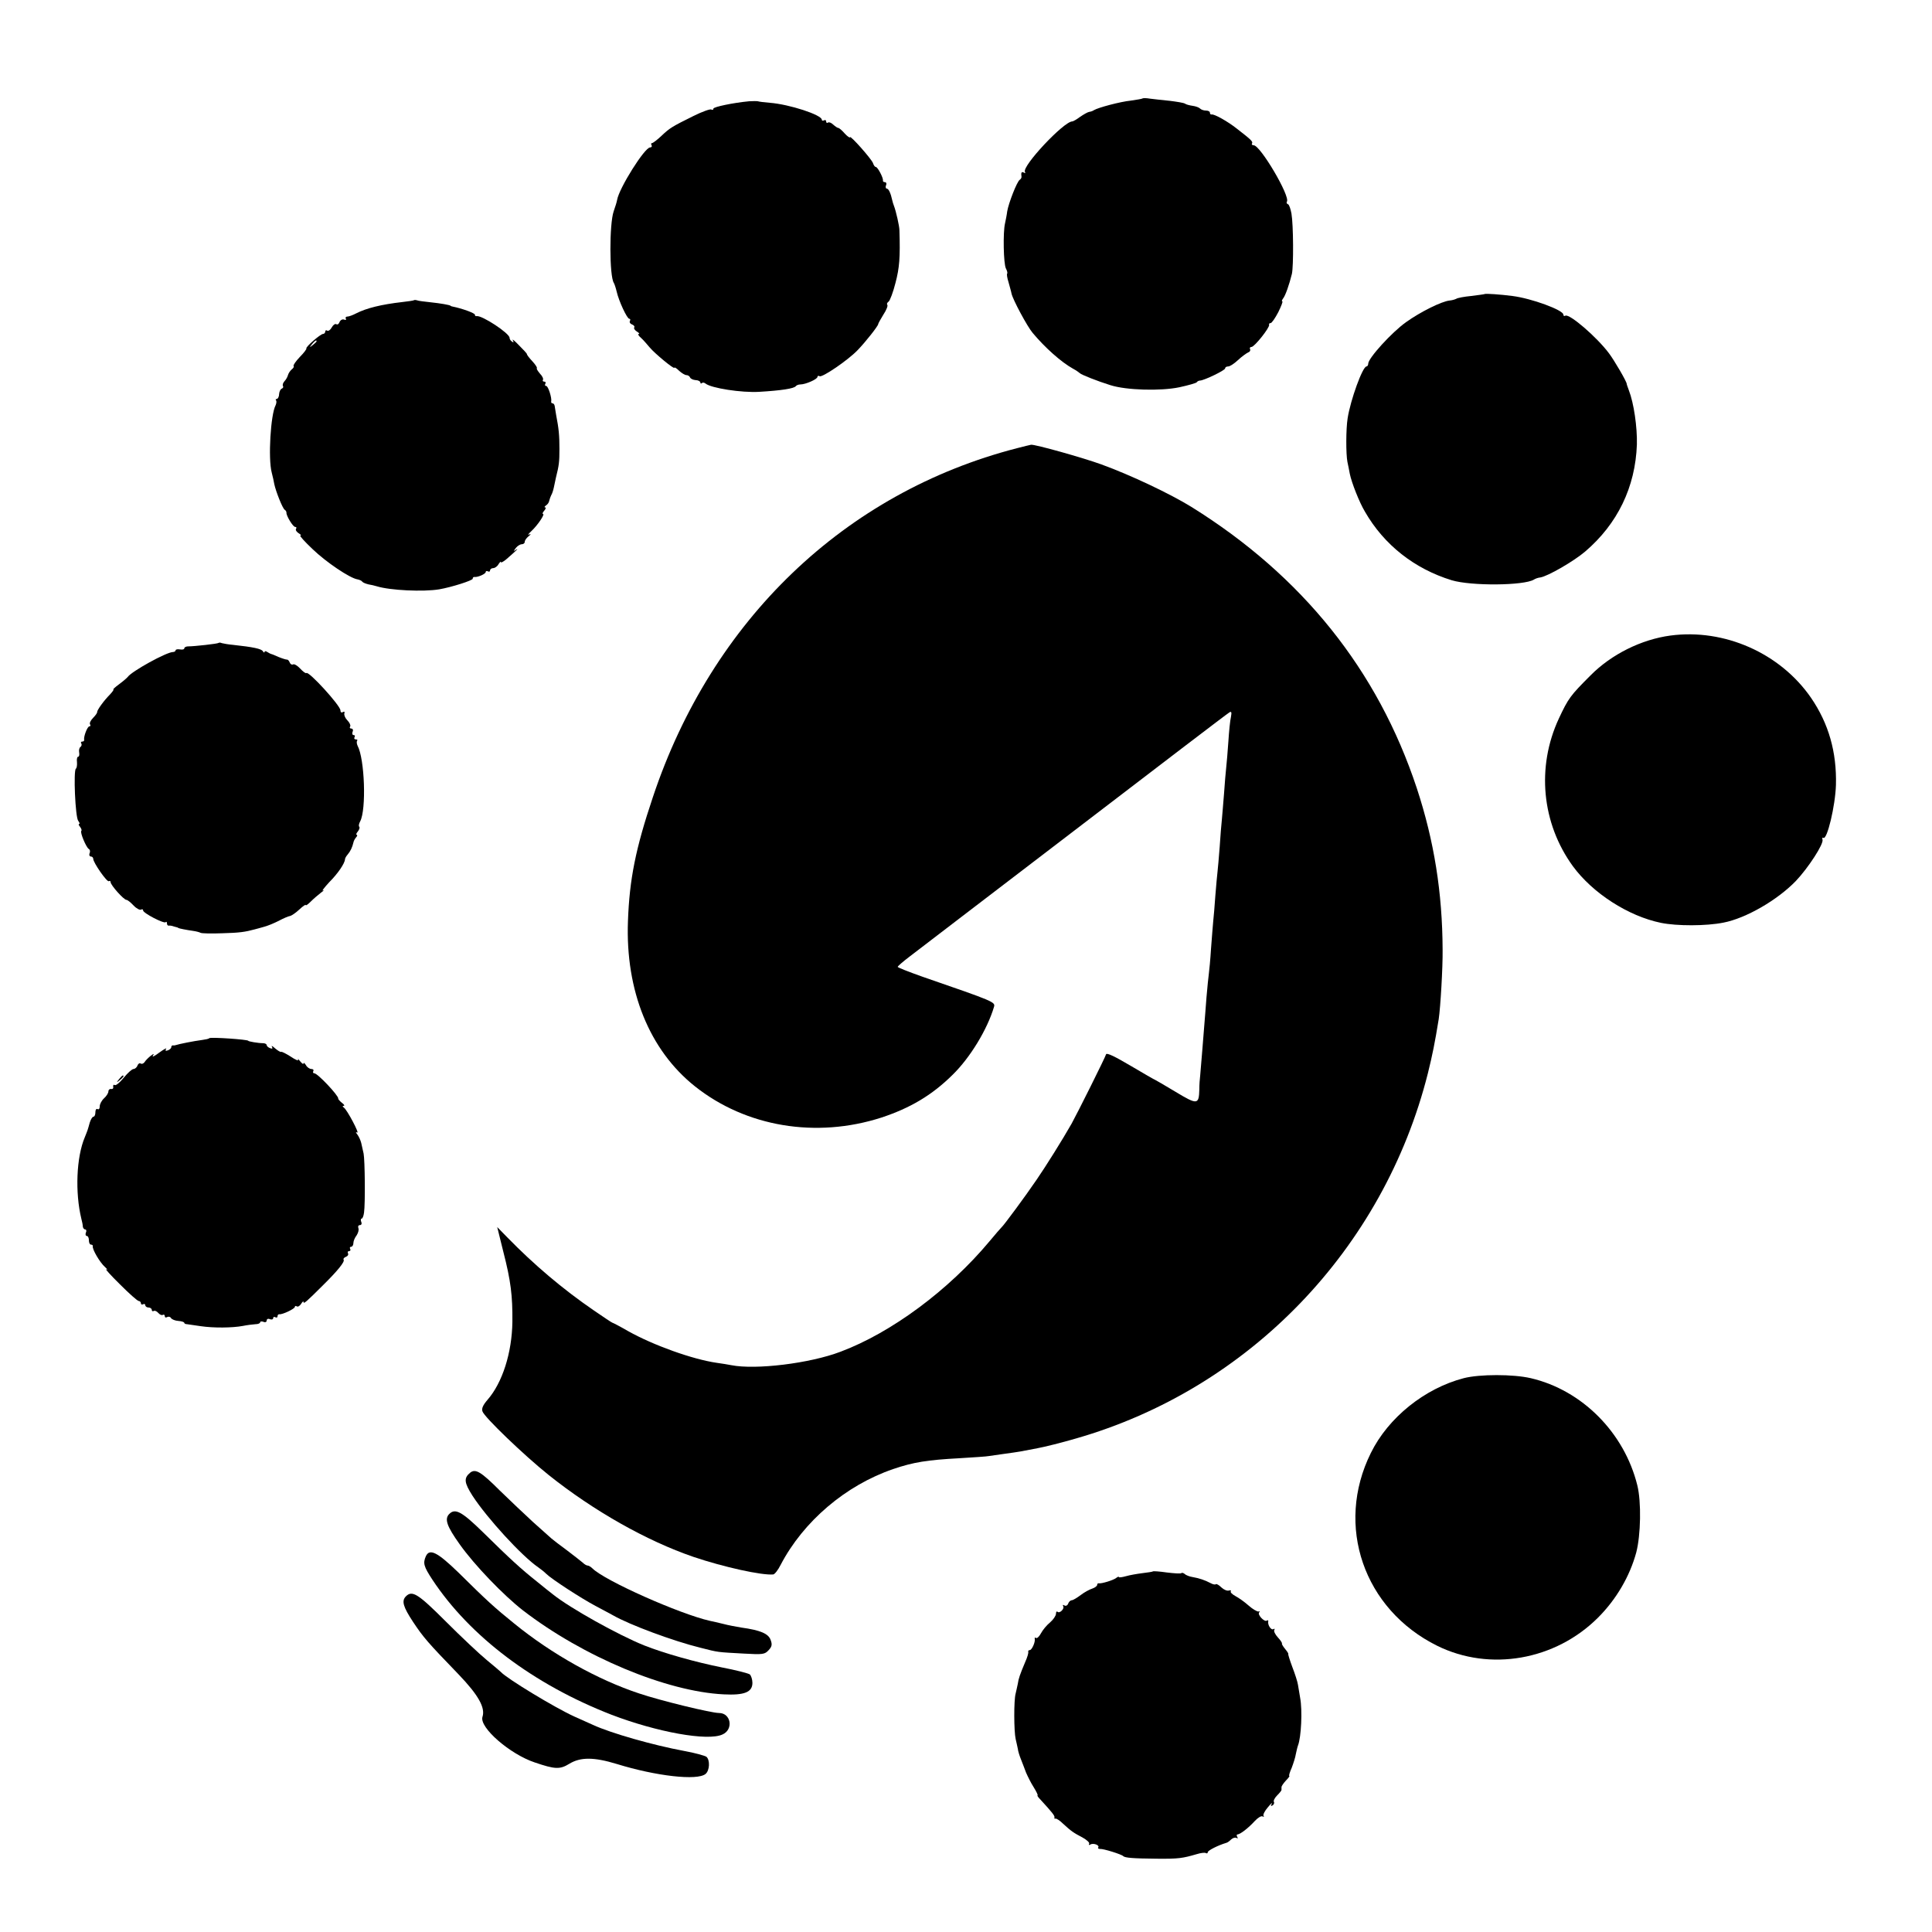 <?xml version="1.0" standalone="no"?>
<!DOCTYPE svg PUBLIC "-//W3C//DTD SVG 20010904//EN"
        "http://www.w3.org/TR/2001/REC-SVG-20010904/DTD/svg10.dtd">
<svg version="1.0" xmlns="http://www.w3.org/2000/svg"
     width="891pt" height="891pt" viewBox="0 0 891 891"
     preserveAspectRatio="xMidYMid meet">
    <g transform="translate(0,891) scale(0.1,-0.1)"
       fill="#000000" stroke="none">
        <path d="M5269 8456 c-2 -2 -26 -6 -54 -10 -49 -5 -150 -32 -170 -44 -5 -4
-15 -7 -22 -8 -7 -1 -26 -12 -42 -23 -16 -12 -32 -21 -36 -21 -39 0 -234 -208
-218 -233 3 -6 1 -7 -5 -3 -11 6 -14 0 -11 -20 0 -4 -3 -10 -8 -13 -13 -8 -52
-109 -58 -146 -2 -17 -7 -41 -10 -55 -10 -41 -7 -187 4 -208 6 -11 8 -21 6
-24 -3 -2 0 -20 6 -39 5 -19 12 -42 14 -53 6 -28 73 -153 98 -182 56 -67 131
-134 185 -164 15 -8 29 -18 32 -21 6 -7 82 -37 140 -55 74 -24 233 -28 319
-10 41 9 77 19 80 23 3 5 11 8 16 8 19 1 115 47 115 56 0 5 6 9 14 9 8 0 28
13 45 29 17 16 38 31 46 35 9 3 13 10 10 16 -3 5 0 10 7 10 14 1 84 89 81 102
-2 4 1 8 7 8 5 0 21 23 35 50 14 28 22 50 19 50 -4 0 -2 6 3 13 11 13 29 65
41 114 8 36 7 226 -2 278 -4 22 -11 42 -16 43 -6 2 -8 8 -5 12 16 25 -122 259
-153 260 -7 0 -11 4 -8 8 5 9 -2 16 -69 68 -44 35 -106 69 -117 66 -5 -1 -8 3
-8 8 0 6 -8 10 -18 10 -10 0 -22 4 -27 9 -6 6 -21 11 -35 13 -14 2 -30 6 -35
10 -6 4 -38 9 -70 13 -33 3 -74 8 -91 10 -17 3 -33 3 -35 1z"/>
        <path d="M3455 8443 c-74 -7 -165 -26 -165 -34 0 -6 -4 -7 -10 -4 -5 3 -42
-10 -82 -30 -99 -49 -109 -55 -148 -92 -19 -18 -39 -33 -43 -33 -5 0 -5 -4 -2
-10 3 -5 0 -10 -7 -10 -25 0 -143 -188 -152 -242 -1 -7 -8 -31 -16 -53 -20
-58 -20 -299 1 -330 3 -5 9 -23 13 -40 10 -44 48 -125 58 -125 5 0 6 -5 3 -10
-3 -6 1 -13 9 -16 9 -3 14 -10 11 -14 -3 -5 3 -13 12 -19 10 -6 14 -11 9 -11
-6 0 -1 -9 11 -19 11 -10 28 -30 39 -43 23 -28 114 -103 114 -94 0 4 10 -2 22
-14 12 -11 27 -20 34 -20 7 0 14 -5 16 -10 2 -6 13 -12 26 -13 12 0 22 -6 22
-11 0 -5 3 -6 7 -3 3 4 11 3 17 -2 26 -21 166 -43 248 -38 101 6 160 15 168
26 3 4 12 8 21 8 24 0 79 24 79 35 0 5 5 6 10 3 12 -7 131 74 175 120 37 38
95 112 95 120 0 3 11 23 24 44 14 21 22 42 18 45 -3 4 -1 10 6 15 6 4 21 43
32 87 18 69 22 115 18 242 0 19 -16 89 -25 112 -3 8 -7 20 -8 26 -7 33 -17 54
-25 54 -5 0 -7 7 -4 15 4 8 1 15 -5 15 -6 0 -10 3 -9 8 2 11 -24 62 -33 62 -4
0 -10 8 -13 18 -7 19 -106 131 -106 119 0 -4 -11 3 -24 17 -13 15 -26 26 -30
26 -4 0 -14 7 -23 15 -8 8 -19 13 -24 10 -5 -4 -9 -1 -9 5 0 6 -4 8 -10 5 -5
-3 -10 -2 -10 3 0 22 -149 71 -240 78 -25 2 -49 5 -55 7 -5 1 -23 1 -40 0z"/>
        <path d="M6847 7554 c-1 -1 -29 -5 -62 -9 -32 -3 -64 -9 -69 -13 -6 -3 -19 -7
-31 -8 -37 -4 -134 -52 -201 -100 -66 -47 -174 -166 -174 -191 0 -7 -4 -13 -8
-13 -18 0 -74 -155 -87 -239 -8 -50 -8 -165 -1 -201 3 -14 8 -38 11 -55 8 -40
44 -132 70 -175 88 -153 228 -263 400 -316 90 -27 333 -25 379 3 6 4 19 9 30
10 35 6 153 74 206 119 150 128 232 298 239 494 2 80 -14 191 -37 250 -5 14
-10 27 -10 30 0 10 -57 108 -82 141 -56 75 -183 184 -201 173 -5 -3 -9 -1 -9
5 0 21 -147 75 -235 86 -53 7 -125 12 -128 9z"/>
        <path d="M1908 7525 c-1 -1 -25 -5 -53 -8 -96 -11 -165 -28 -212 -52 -15 -8
-34 -15 -41 -15 -7 0 -10 -4 -7 -10 3 -5 0 -7 -8 -4 -8 3 -17 -2 -21 -11 -3
-9 -10 -14 -15 -10 -6 3 -15 -4 -21 -15 -6 -11 -15 -18 -21 -15 -5 4 -9 1 -9
-4 0 -6 -5 -11 -10 -11 -12 0 -82 -61 -77 -67 2 -2 -11 -20 -30 -39 -19 -20
-32 -39 -29 -42 3 -3 -1 -10 -9 -16 -7 -6 -15 -18 -17 -26 -2 -8 -9 -21 -16
-28 -7 -8 -10 -17 -7 -22 3 -5 0 -10 -5 -12 -6 -2 -12 -13 -13 -26 0 -12 -6
-22 -11 -22 -5 0 -6 -3 -3 -6 3 -4 2 -14 -2 -23 -23 -43 -35 -246 -18 -310 5
-18 10 -43 12 -54 7 -33 38 -112 48 -118 5 -3 8 -9 8 -13 -2 -13 30 -66 40
-66 6 0 8 -4 4 -9 -3 -6 3 -14 12 -20 10 -6 14 -11 8 -11 -5 0 20 -28 56 -62
62 -60 173 -135 208 -140 9 -2 19 -6 22 -11 3 -4 16 -9 28 -12 12 -2 30 -6 39
-9 62 -19 214 -26 287 -14 58 10 155 41 155 49 0 5 3 9 8 8 15 -2 52 14 52 23
0 5 5 6 10 3 6 -3 10 -1 10 4 0 6 7 11 15 11 7 0 19 8 24 18 6 9 11 14 11 10
0 -5 10 1 23 11 45 39 63 56 47 46 -13 -9 -13 -8 -1 8 7 9 20 17 27 17 8 0 14
5 14 11 0 7 8 18 18 26 11 9 12 12 2 8 -8 -4 -3 3 11 16 28 26 64 79 53 79 -4
0 -1 7 6 15 7 8 9 15 4 15 -5 0 -3 4 4 9 7 4 14 14 15 22 2 8 6 19 9 25 4 6 9
21 12 35 3 13 7 34 10 47 14 56 16 71 16 132 0 63 -3 93 -15 155 -3 17 -6 36
-7 43 -1 6 -5 12 -10 12 -4 0 -7 3 -6 8 4 16 -14 72 -23 72 -6 0 -7 5 -4 10 3
6 1 10 -5 10 -6 0 -9 4 -6 8 3 5 -3 18 -14 29 -10 12 -17 23 -14 25 2 3 -7 17
-21 32 -14 15 -25 29 -25 33 0 3 -17 21 -37 41 -20 21 -33 31 -28 23 5 -10 4
-12 -3 -7 -7 4 -12 12 -12 18 0 21 -128 105 -152 100 -5 -1 -8 2 -8 7 0 7 -61
29 -102 37 -5 1 -9 2 -10 4 -6 4 -46 11 -93 16 -27 3 -55 6 -62 9 -6 2 -13 2
-15 0z m-448 -189 c0 -2 -8 -10 -17 -17 -16 -13 -17 -12 -4 4 13 16 21 21 21
13z"/>
        <path d="M4690 6843 c-794 -205 -1407 -793 -1679 -1609 -80 -238 -108 -379
-115 -572 -12 -321 99 -595 309 -762 235 -187 559 -241 860 -144 133 44 233
103 328 197 81 79 160 209 191 313 7 23 2 25 -331 140 -62 22 -113 42 -113 45
0 3 24 24 53 46 28 22 369 282 757 579 388 297 711 544 719 548 10 7 12 2 8
-20 -4 -16 -9 -67 -12 -114 -3 -47 -8 -101 -10 -120 -2 -19 -7 -73 -10 -120
-4 -47 -8 -101 -10 -120 -2 -19 -7 -75 -10 -125 -4 -49 -8 -101 -10 -115 -2
-14 -6 -63 -10 -110 -3 -47 -8 -101 -10 -120 -2 -19 -6 -75 -10 -125 -3 -49
-8 -101 -10 -115 -2 -14 -7 -63 -11 -110 -3 -47 -8 -98 -9 -115 -1 -16 -6 -73
-10 -125 -4 -52 -9 -106 -10 -120 -2 -14 -4 -43 -4 -65 -2 -70 -9 -71 -110
-10 -50 30 -93 55 -94 55 -2 0 -52 29 -113 65 -71 42 -110 61 -113 53 -4 -15
-132 -271 -159 -320 -42 -74 -119 -197 -161 -258 -53 -78 -153 -213 -162 -220
-3 -3 -29 -32 -56 -65 -188 -225 -452 -421 -687 -509 -142 -54 -391 -84 -503
-62 -15 3 -46 8 -68 11 -111 16 -292 81 -408 146 -38 22 -71 39 -73 39 -2 0
-41 26 -86 57 -143 98 -276 211 -398 336 l-47 48 28 -113 c35 -136 43 -204 42
-324 -2 -143 -46 -281 -115 -360 -20 -23 -28 -40 -23 -53 8 -26 190 -201 306
-294 207 -165 451 -303 667 -377 139 -47 316 -86 368 -81 7 1 22 20 34 44 105
201 300 367 519 442 94 32 158 42 306 50 66 4 127 8 135 10 8 1 40 6 70 10 30
4 64 9 75 11 11 2 47 9 79 15 33 6 113 26 178 45 799 229 1419 874 1623 1684
21 85 32 139 50 250 8 53 19 236 18 320 -1 263 -39 502 -119 745 -180 544
-528 979 -1039 1297 -97 60 -280 147 -415 196 -85 31 -306 93 -325 91 -5 -1
-35 -8 -65 -16z"/>
        <path d="M7704 5979 c-134 -18 -272 -86 -369 -184 -93 -93 -102 -105 -146
-199 -104 -224 -79 -483 65 -681 91 -124 255 -230 406 -261 73 -15 208 -15
288 1 104 20 249 104 334 192 57 60 130 172 123 191 -2 7 -1 11 4 8 17 -11 55
147 58 244 4 152 -34 284 -115 402 -142 206 -400 320 -648 287z"/>
        <path d="M1008 5945 c-4 -4 -112 -16 -140 -16 -10 0 -18 -4 -18 -9 0 -5 -9 -7
-20 -5 -11 2 -20 0 -20 -4 0 -4 -6 -8 -12 -8 -30 0 -191 -89 -209 -115 -3 -4
-20 -19 -39 -33 -19 -14 -31 -25 -27 -25 3 0 -4 -10 -16 -23 -29 -29 -60 -73
-59 -81 1 -3 -7 -15 -18 -26 -12 -12 -18 -25 -15 -30 4 -6 2 -10 -3 -10 -9 0
-27 -47 -24 -62 1 -5 -3 -8 -9 -8 -5 0 -8 -4 -4 -9 3 -5 1 -12 -4 -16 -5 -3
-8 -14 -6 -25 2 -11 0 -20 -5 -20 -4 0 -7 -11 -5 -25 1 -14 -1 -27 -5 -30 -12
-7 -3 -225 11 -241 6 -8 8 -14 4 -14 -4 0 -2 -6 4 -13 6 -8 9 -16 6 -19 -7 -6
22 -75 34 -83 6 -3 8 -12 4 -20 -3 -8 0 -15 6 -15 6 0 11 -5 11 -11 0 -17 63
-108 72 -103 4 3 8 1 8 -4 0 -14 61 -82 73 -82 5 0 20 -12 33 -26 13 -14 29
-22 34 -19 6 3 10 2 10 -4 0 -12 96 -62 104 -54 3 4 6 1 6 -5 0 -7 3 -11 8
-11 4 1 10 0 15 -1 4 -1 12 -4 17 -5 6 -1 11 -3 13 -5 3 -2 38 -9 67 -13 14
-2 30 -6 35 -9 6 -3 51 -4 100 -2 79 2 106 6 150 18 6 2 24 6 40 11 17 4 48
17 70 28 22 12 46 22 54 23 7 2 26 15 42 30 16 15 29 24 29 20 0 -4 10 3 23
16 13 13 34 31 47 41 14 10 18 15 10 10 -8 -4 5 13 28 38 40 40 72 87 73 106
0 5 6 15 13 23 12 14 21 33 26 55 1 6 6 16 12 23 6 6 7 12 3 12 -4 0 -2 7 5
15 7 9 10 18 7 22 -4 3 -2 14 4 25 29 54 21 288 -12 349 -4 9 -5 19 -2 23 3 3
1 6 -6 6 -7 0 -9 5 -6 10 3 6 2 10 -4 10 -6 0 -8 7 -5 15 4 8 1 15 -6 15 -6 0
-9 4 -5 10 3 5 -3 18 -13 28 -10 10 -16 24 -14 32 3 7 0 10 -7 6 -6 -4 -11 -1
-11 8 0 22 -147 183 -157 172 -3 -3 -16 7 -29 21 -12 13 -27 22 -32 19 -6 -3
-13 1 -16 9 -3 8 -9 14 -13 13 -4 0 -21 5 -38 12 -16 7 -32 14 -35 14 -3 1
-11 5 -17 9 -7 5 -13 5 -13 0 0 -4 -4 -3 -8 4 -7 11 -44 19 -137 29 -22 2 -45
6 -52 8 -6 3 -13 3 -15 1z"/>
        <path d="M965 4122 c-2 -3 -17 -6 -32 -8 -39 -5 -109 -19 -123 -24 -3 -1 -8
-2 -12 -1 -5 0 -8 -3 -8 -8 0 -5 -7 -12 -16 -15 -10 -4 -13 -2 -8 7 5 6 -9 -1
-31 -17 -21 -16 -35 -23 -30 -15 7 11 5 11 -11 -1 -10 -8 -23 -21 -27 -28 -5
-7 -12 -10 -18 -7 -5 4 -12 -1 -15 -9 -3 -9 -12 -16 -18 -16 -7 0 -27 -18 -45
-40 -18 -22 -37 -38 -42 -34 -5 3 -8 0 -7 -8 2 -7 -3 -12 -9 -10 -7 1 -13 -4
-13 -11 0 -8 -9 -22 -20 -32 -11 -10 -20 -27 -20 -37 0 -11 -4 -16 -10 -13 -6
3 -10 -3 -10 -14 0 -12 -4 -21 -9 -21 -5 0 -12 -12 -17 -27 -10 -36 -9 -33
-23 -68 -39 -92 -45 -255 -16 -375 4 -14 7 -31 7 -37 1 -7 6 -13 11 -13 5 0 7
-7 3 -15 -3 -8 -1 -15 4 -15 6 0 10 -9 10 -20 0 -11 4 -20 10 -20 5 0 9 -3 8
-7 -4 -13 33 -76 56 -96 11 -10 14 -15 6 -11 -8 5 20 -27 63 -69 42 -42 81
-77 87 -77 5 0 10 -5 10 -11 0 -5 5 -7 10 -4 5 3 10 1 10 -4 0 -6 7 -11 15
-11 8 0 15 -5 15 -11 0 -5 4 -8 9 -5 5 3 14 -1 21 -9 7 -8 16 -12 21 -9 5 3 9
0 9 -6 0 -6 5 -8 11 -4 6 3 14 2 18 -5 4 -6 19 -12 34 -13 15 -1 27 -5 27 -9
0 -3 6 -6 13 -6 6 -1 35 -5 62 -9 60 -9 147 -8 195 1 19 4 45 7 58 8 12 0 22
4 22 9 0 4 7 5 15 2 8 -4 15 -1 15 6 0 7 7 10 15 6 8 -3 15 -1 15 5 0 6 5 7
10 4 6 -3 10 -1 10 4 0 6 3 10 8 10 13 -3 72 25 72 34 0 4 4 6 9 2 6 -3 14 3
20 12 6 10 11 14 11 8 0 -10 13 1 90 78 66 65 101 108 95 117 -3 4 2 11 11 14
8 3 12 10 9 16 -3 5 -1 10 5 10 6 0 8 5 5 10 -3 6 -1 10 4 10 6 0 11 8 11 18
0 9 7 25 15 35 7 11 11 25 8 33 -3 8 0 14 7 14 7 0 10 7 6 15 -3 8 -2 15 2 15
4 0 9 12 11 28 6 40 4 243 -2 272 -3 14 -8 36 -11 49 -3 12 -11 30 -18 39 -8
10 -8 13 -1 9 14 -9 -46 105 -61 115 -7 5 -7 8 -1 8 6 0 2 7 -8 14 -10 8 -18
17 -17 20 1 14 -95 116 -110 116 -6 0 -8 5 -5 10 3 6 -1 10 -9 10 -8 0 -20 8
-25 18 -6 9 -11 13 -11 8 0 -6 -7 -1 -16 10 -8 10 -13 14 -9 7 3 -7 -12 -1
-34 14 -22 14 -42 24 -44 22 -3 -2 -15 5 -28 16 -12 11 -19 14 -15 8 5 -9 2
-11 -8 -7 -9 3 -16 10 -16 14 0 5 -8 9 -17 9 -22 0 -68 8 -68 11 0 6 -174 18
-180 12z"/>
        <path d="M549 3933 c-13 -16 -12 -17 4 -4 16 13 21 21 13 21 -2 0 -10 -8 -17
-17z"/>
        <path d="M6750 2554 c-180 -47 -348 -182 -428 -345 -166 -335 -33 -721 306
-889 243 -120 545 -67 742 130 84 84 146 190 176 300 21 80 24 234 5 310 -60
243 -255 439 -491 494 -81 19 -237 19 -310 0z"/>
        <path d="M2168 2118 c-30 -25 -27 -46 11 -106 67 -103 227 -278 303 -330 13
-9 29 -22 37 -30 24 -24 161 -113 227 -148 35 -19 72 -38 82 -44 75 -43 276
-118 402 -149 86 -22 76 -20 200 -27 88 -5 97 -4 115 16 15 16 17 26 9 47 -10
29 -48 45 -135 57 -24 4 -62 11 -84 17 -22 5 -49 12 -61 14 -138 31 -485 185
-542 242 -7 7 -17 13 -22 13 -5 0 -15 6 -22 13 -7 6 -40 32 -73 57 -33 24 -65
49 -72 55 -6 5 -44 39 -84 75 -39 36 -109 102 -154 146 -87 87 -112 102 -137
82z"/>
        <path d="M2072 1928 c-23 -23 -12 -56 48 -140 68 -96 202 -235 292 -305 278
-214 662 -374 925 -387 96 -5 133 10 133 53 0 16 -6 33 -12 39 -7 5 -65 20
-128 32 -120 24 -267 65 -360 102 -119 48 -340 171 -420 235 -8 6 -42 33 -75
60 -74 59 -120 101 -247 226 -99 97 -129 112 -156 85z"/>
        <path d="M1964 1733 c-14 -32 -10 -47 30 -108 173 -262 468 -484 826 -623 209
-80 444 -123 512 -91 52 23 39 99 -16 99 -36 0 -270 57 -368 90 -191 63 -404
182 -577 323 -88 71 -128 107 -257 235 -97 94 -133 112 -150 75z"/>
        <path d="M5317 1663 c-2 -2 -24 -5 -48 -8 -24 -3 -59 -9 -76 -14 -18 -5 -33
-7 -33 -4 0 3 -6 1 -12 -4 -14 -11 -68 -27 -80 -25 -5 1 -8 -2 -8 -7 0 -5 -10
-13 -22 -17 -13 -4 -37 -17 -54 -30 -17 -13 -36 -24 -41 -24 -6 0 -14 -7 -17
-16 -3 -8 -11 -12 -17 -8 -7 4 -9 3 -6 -3 8 -12 -17 -36 -26 -26 -4 3 -7 -1
-7 -9 0 -9 -12 -27 -27 -40 -16 -13 -34 -35 -42 -50 -8 -15 -18 -25 -23 -22
-5 3 -7 2 -6 -3 4 -14 -13 -53 -23 -53 -5 0 -8 -3 -7 -8 2 -4 -4 -25 -14 -47
-24 -57 -31 -77 -34 -100 -2 -11 -7 -31 -10 -45 -9 -31 -8 -176 0 -210 3 -14
8 -34 10 -45 1 -11 8 -33 15 -50 6 -16 17 -43 23 -60 7 -16 22 -47 35 -67 13
-21 21 -38 18 -38 -3 0 3 -9 13 -19 55 -60 67 -75 65 -83 -2 -4 1 -7 5 -5 4 1
20 -9 34 -23 38 -35 48 -42 90 -64 20 -11 34 -24 31 -29 -3 -6 -1 -7 5 -4 13
9 44 -2 37 -13 -3 -4 1 -7 8 -7 14 2 100 -25 107 -33 8 -8 45 -11 155 -12 100
-1 119 2 184 21 19 6 38 8 42 5 5 -3 9 -1 9 4 0 8 48 32 85 43 6 1 16 9 23 16
8 7 18 10 24 7 7 -4 8 -2 4 4 -4 7 -3 12 1 12 12 0 50 29 80 62 14 15 30 25
36 21 6 -3 8 -2 4 3 -3 5 6 23 20 39 14 17 22 24 18 16 -6 -9 -4 -12 4 -7 6 4
9 11 6 16 -3 5 3 18 15 30 11 11 20 22 20 25 0 3 0 9 0 13 0 5 9 18 20 30 12
12 19 22 16 22 -3 0 2 17 11 37 8 21 17 49 19 63 3 14 7 32 10 40 15 38 21
163 10 220 -3 19 -8 46 -10 60 -2 14 -14 51 -26 82 -12 32 -20 59 -19 60 2 2
-5 12 -14 23 -9 11 -16 22 -15 25 2 3 -7 16 -19 29 -12 13 -20 29 -16 34 3 6
1 7 -4 4 -11 -7 -28 20 -24 36 1 5 -3 6 -7 3 -12 -7 -44 28 -35 38 5 4 3 6 -3
4 -6 -1 -27 11 -45 27 -19 17 -46 36 -61 44 -15 8 -25 18 -22 22 3 5 -1 6 -8
4 -8 -3 -23 3 -35 14 -11 11 -23 18 -26 15 -3 -3 -13 -1 -24 5 -26 14 -54 23
-83 28 -13 2 -30 8 -36 14 -6 5 -13 7 -16 4 -3 -3 -33 -1 -66 3 -34 5 -64 7
-65 5z"/>
        <path d="M1872 1548 c-21 -21 -13 -48 33 -118 48 -72 67 -94 209 -241 93 -97
125 -155 111 -197 -15 -49 127 -172 241 -210 94 -32 116 -33 160 -6 51 31 113
31 218 -1 181 -56 372 -78 410 -46 19 16 21 64 4 79 -7 5 -53 18 -103 27 -141
26 -338 82 -420 120 -16 7 -56 25 -87 39 -90 41 -311 175 -338 205 -3 3 -32
28 -65 55 -33 27 -118 107 -189 178 -128 128 -155 145 -184 116z"/>
    </g>
</svg>
